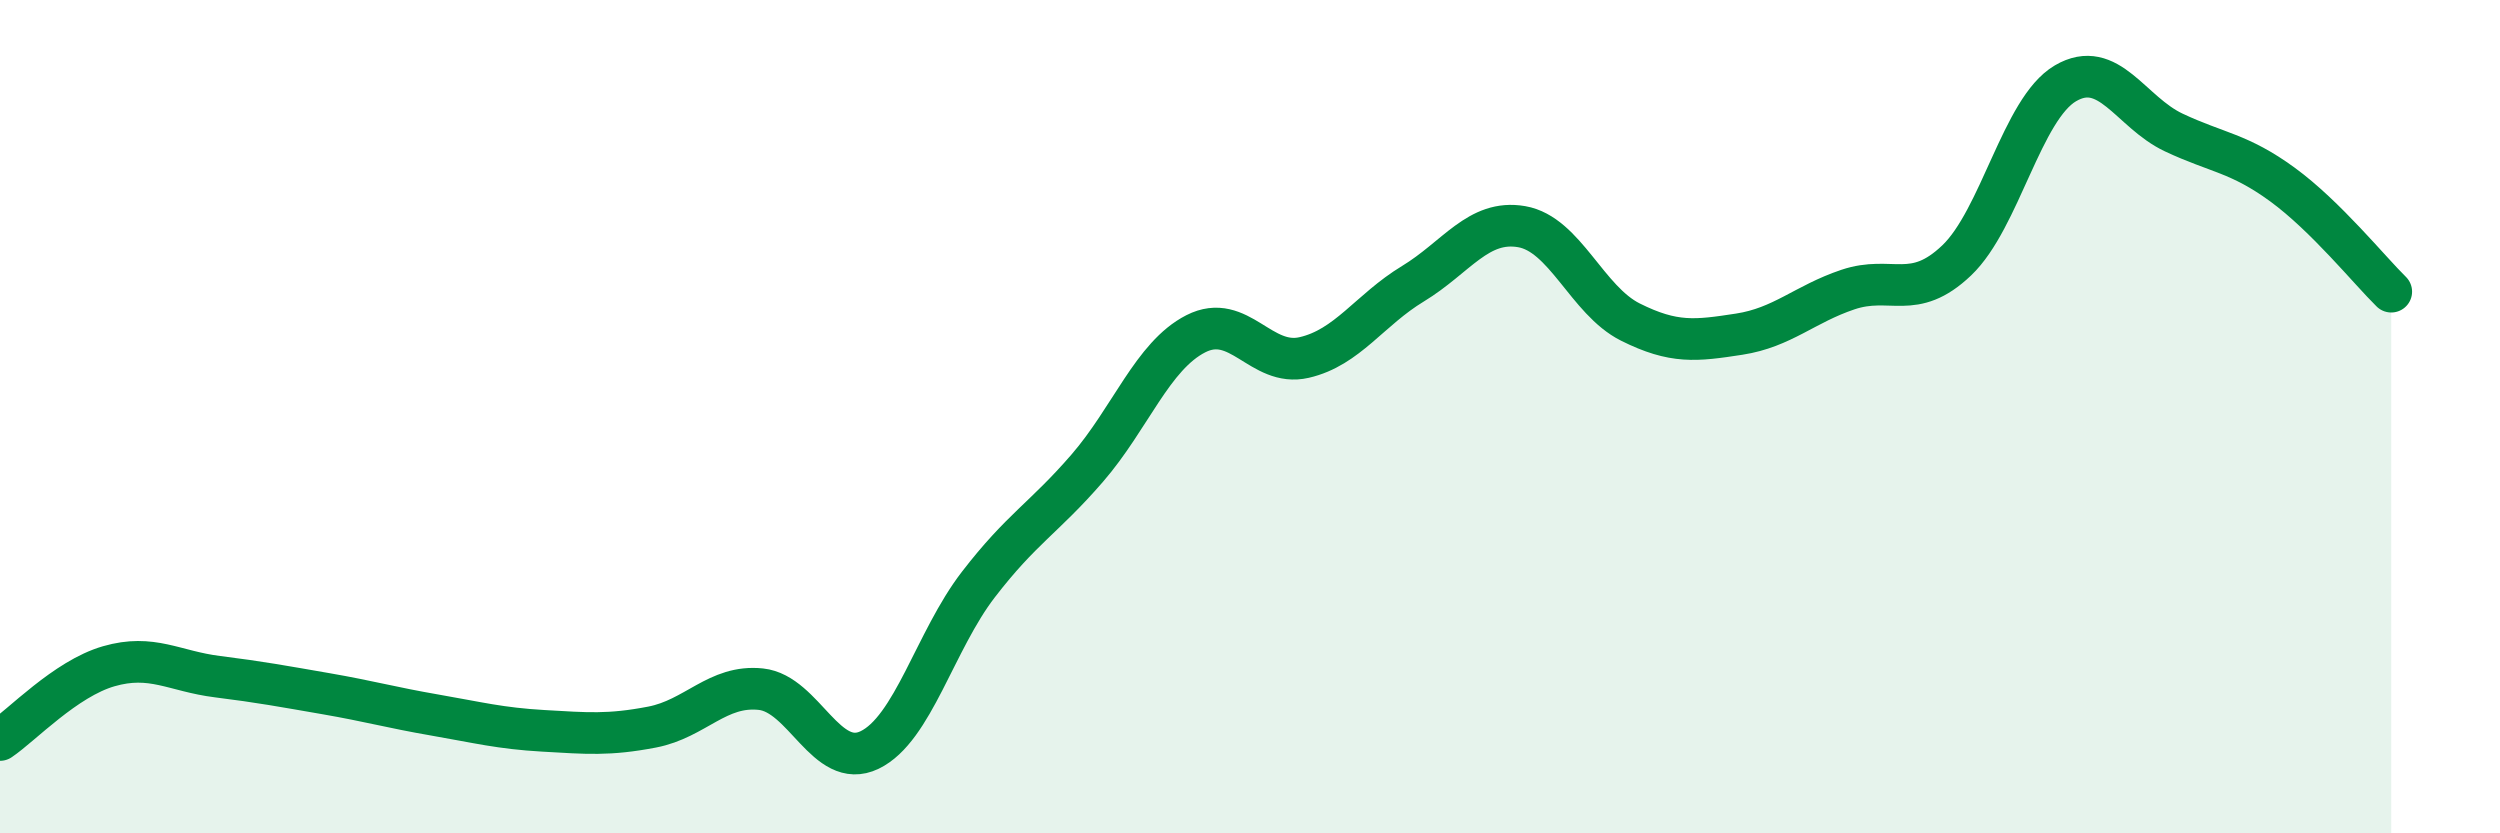 
    <svg width="60" height="20" viewBox="0 0 60 20" xmlns="http://www.w3.org/2000/svg">
      <path
        d="M 0,17.76 C 0.52,17.41 1.57,16.29 2.61,15.99 C 3.65,15.69 4.18,16.11 5.22,16.24 C 6.26,16.37 6.79,16.47 7.83,16.65 C 8.87,16.83 9.39,16.98 10.43,17.16 C 11.47,17.34 12,17.48 13.04,17.54 C 14.08,17.6 14.61,17.65 15.65,17.45 C 16.69,17.25 17.22,16.43 18.26,16.54 C 19.3,16.65 19.83,18.5 20.87,18 C 21.91,17.5 22.44,15.38 23.48,14.03 C 24.52,12.68 25.05,12.44 26.09,11.24 C 27.13,10.04 27.66,8.54 28.7,8.01 C 29.74,7.48 30.26,8.82 31.3,8.58 C 32.34,8.34 32.87,7.44 33.91,6.81 C 34.95,6.18 35.48,5.26 36.52,5.44 C 37.56,5.62 38.09,7.21 39.13,7.73 C 40.17,8.25 40.7,8.18 41.74,8.02 C 42.78,7.86 43.31,7.3 44.35,6.95 C 45.39,6.6 45.92,7.24 46.96,6.25 C 48,5.26 48.53,2.61 49.57,2 C 50.61,1.39 51.13,2.69 52.17,3.18 C 53.21,3.67 53.74,3.67 54.78,4.43 C 55.82,5.19 56.87,6.49 57.39,7L57.39 20L0 20Z"
        fill="#008740"
        opacity="0.1"
        stroke-linecap="round"
        stroke-linejoin="round"
      />
      <path
        d="M 0,17.76 C 0.52,17.41 1.57,16.29 2.61,15.99 C 3.65,15.69 4.18,16.11 5.22,16.24 C 6.26,16.37 6.79,16.47 7.83,16.65 C 8.87,16.83 9.39,16.98 10.43,17.16 C 11.47,17.34 12,17.48 13.04,17.54 C 14.08,17.6 14.61,17.65 15.65,17.45 C 16.69,17.25 17.22,16.43 18.26,16.54 C 19.3,16.65 19.83,18.5 20.87,18 C 21.91,17.5 22.44,15.38 23.48,14.03 C 24.52,12.68 25.05,12.44 26.09,11.24 C 27.13,10.04 27.66,8.54 28.7,8.01 C 29.74,7.48 30.26,8.82 31.3,8.58 C 32.34,8.34 32.87,7.44 33.91,6.81 C 34.95,6.18 35.48,5.26 36.52,5.44 C 37.56,5.62 38.09,7.21 39.13,7.73 C 40.17,8.25 40.7,8.18 41.74,8.02 C 42.78,7.86 43.31,7.3 44.35,6.95 C 45.39,6.6 45.92,7.24 46.96,6.25 C 48,5.26 48.53,2.61 49.57,2 C 50.61,1.39 51.13,2.69 52.17,3.18 C 53.21,3.67 53.74,3.67 54.78,4.43 C 55.82,5.19 56.87,6.49 57.39,7"
        stroke="#008740"
        stroke-width="1"
        fill="none"
        stroke-linecap="round"
        stroke-linejoin="round"
      />
    </svg>
  